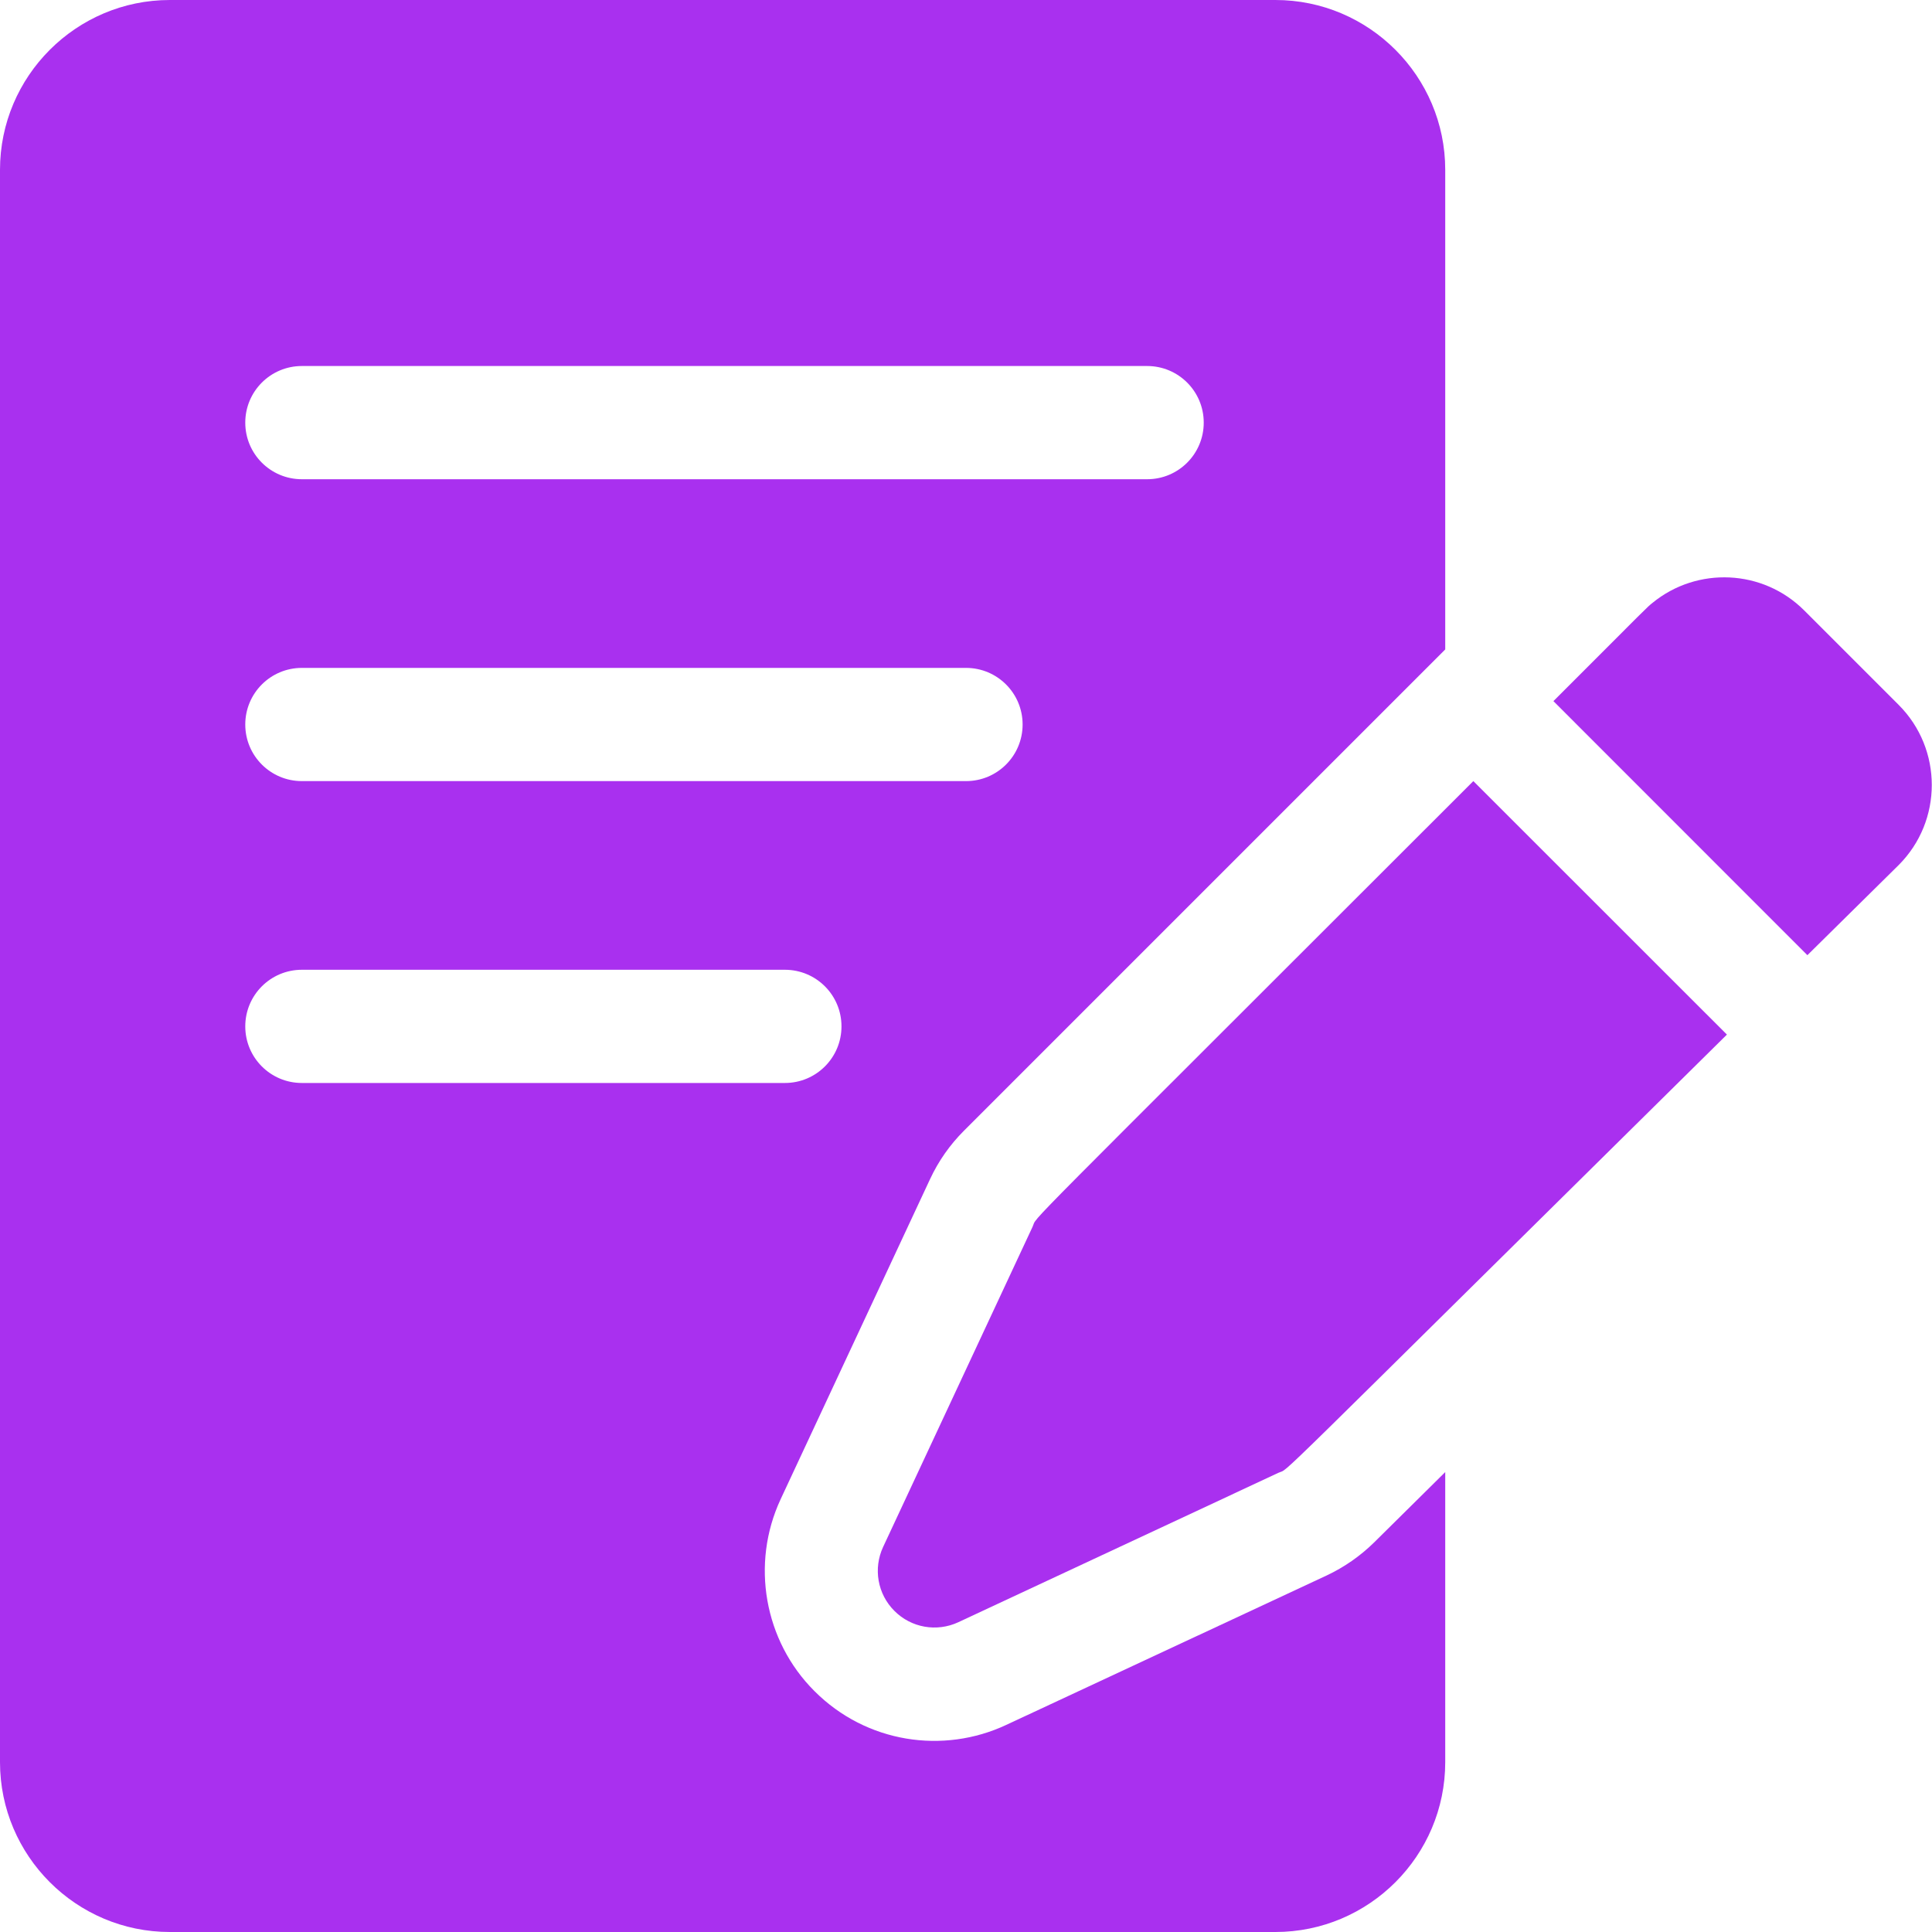 <svg width="20" height="20" viewBox="0 0 20 20" fill="none" xmlns="http://www.w3.org/2000/svg">
<g id="fi_2983677" clip-path="url(#clip0_44_4909)">
<g id="Group">
<path id="Vector" d="M18.677 6.319C18.249 5.891 17.569 5.864 17.109 6.239C17.042 6.293 17.094 6.245 16.081 7.258L18.71 9.888L19.655 8.955C20.112 8.498 20.112 7.754 19.655 7.297L18.677 6.319Z" fill="#A930EF"/>
<path id="Vector_2" d="M10.689 12.7L9.142 16.014C9.038 16.237 9.084 16.502 9.259 16.676C9.433 16.851 9.697 16.897 9.921 16.793L13.235 15.246C13.366 15.185 12.969 15.556 17.877 10.71L15.252 8.086C10.387 12.951 10.751 12.566 10.689 12.7Z" fill="#A930EF"/>
<path id="Vector_3" d="M14.224 15.968C14.08 16.109 13.915 16.224 13.732 16.31L10.417 17.856C9.766 18.161 8.969 18.045 8.431 17.506C7.91 16.986 7.77 16.188 8.081 15.52L9.628 12.206C9.715 12.019 9.833 11.851 9.978 11.706L14.961 6.723V1.758C14.961 0.789 14.172 0 13.203 0H1.758C0.789 0 0 0.789 0 1.758V18.242C0 19.211 0.789 20 1.758 20H13.203C14.172 20 14.961 19.211 14.961 18.242V15.239L14.224 15.968ZM3.125 3.789H11.875C12.199 3.789 12.461 4.051 12.461 4.375C12.461 4.699 12.199 4.961 11.875 4.961H3.125C2.801 4.961 2.539 4.699 2.539 4.375C2.539 4.051 2.801 3.789 3.125 3.789ZM3.125 6.914H10C10.324 6.914 10.586 7.176 10.586 7.5C10.586 7.824 10.324 8.086 10 8.086H3.125C2.801 8.086 2.539 7.824 2.539 7.5C2.539 7.176 2.801 6.914 3.125 6.914ZM2.539 10.625C2.539 10.301 2.801 10.039 3.125 10.039H8.125C8.449 10.039 8.711 10.301 8.711 10.625C8.711 10.949 8.449 11.211 8.125 11.211H3.125C2.801 11.211 2.539 10.949 2.539 10.625Z" fill="#A930EF"/>
</g>
</g>
<defs>
<clipPath id="clip0_44_4909">
<rect width="20" height="20" fill="white"/>
</clipPath>
</defs>
</svg>

